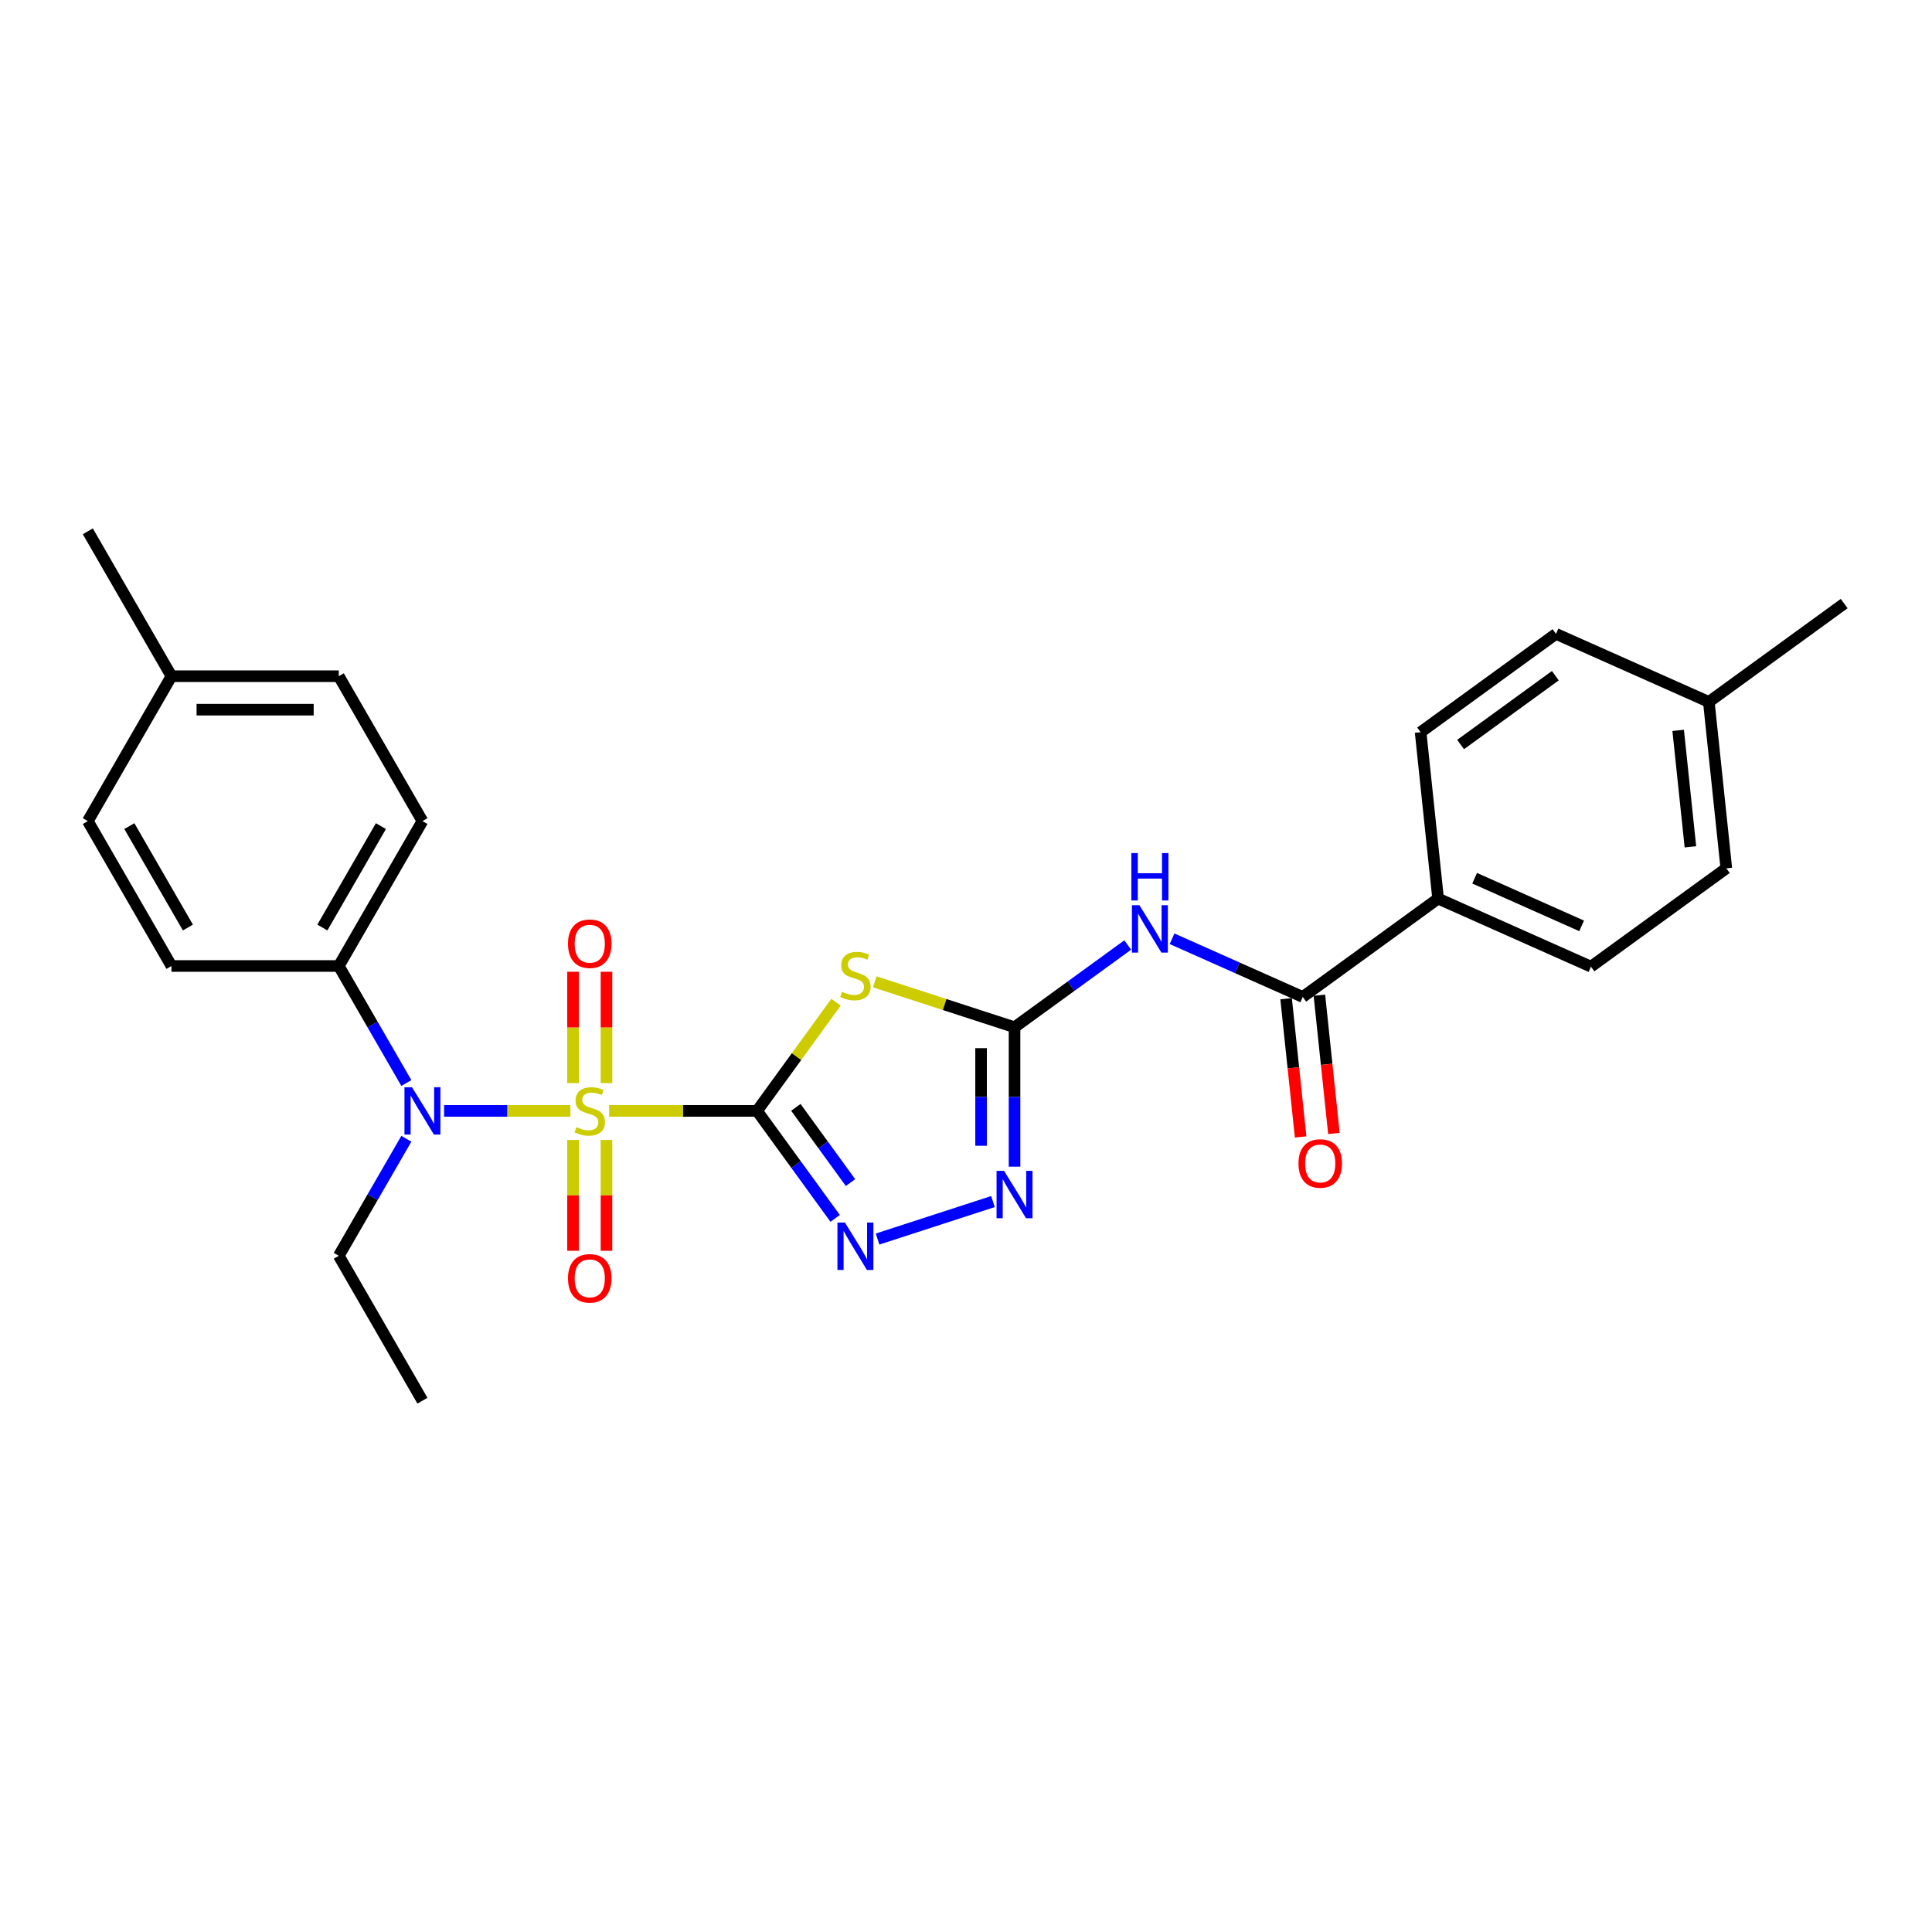 <?xml version='1.0' encoding='iso-8859-1'?>
<svg version='1.1' baseProfile='full'
              xmlns='http://www.w3.org/2000/svg'
                      xmlns:rdkit='http://www.rdkit.org/xml'
                      xmlns:xlink='http://www.w3.org/1999/xlink'
                  xml:space='preserve'
width='1000px' height='1000px' viewBox='0 0 1000 1000'>
<!-- END OF HEADER -->
<rect style='opacity:1.0;fill:#FFFFFF;stroke:none' width='1000' height='1000' x='0' y='0'> </rect>
<path class='bond-0' d='M 391.858,574.999 L 353.572,574.999' style='fill:none;fill-rule:evenodd;stroke:#000000;stroke-width:6px;stroke-linecap:butt;stroke-linejoin:miter;stroke-opacity:1' />
<path class='bond-0' d='M 353.572,574.999 L 315.286,574.999' style='fill:none;fill-rule:evenodd;stroke:#CCCC00;stroke-width:6px;stroke-linecap:butt;stroke-linejoin:miter;stroke-opacity:1' />
<path class='bond-1' d='M 391.858,574.999 L 412.295,546.869' style='fill:none;fill-rule:evenodd;stroke:#000000;stroke-width:6px;stroke-linecap:butt;stroke-linejoin:miter;stroke-opacity:1' />
<path class='bond-1' d='M 412.295,546.869 L 432.733,518.74' style='fill:none;fill-rule:evenodd;stroke:#CCCC00;stroke-width:6px;stroke-linecap:butt;stroke-linejoin:miter;stroke-opacity:1' />
<path class='bond-3' d='M 391.858,574.999 L 412.068,602.816' style='fill:none;fill-rule:evenodd;stroke:#000000;stroke-width:6px;stroke-linecap:butt;stroke-linejoin:miter;stroke-opacity:1' />
<path class='bond-3' d='M 412.068,602.816 L 432.279,630.633' style='fill:none;fill-rule:evenodd;stroke:#0000FF;stroke-width:6px;stroke-linecap:butt;stroke-linejoin:miter;stroke-opacity:1' />
<path class='bond-3' d='M 411.934,573.163 L 426.081,592.635' style='fill:none;fill-rule:evenodd;stroke:#000000;stroke-width:6px;stroke-linecap:butt;stroke-linejoin:miter;stroke-opacity:1' />
<path class='bond-3' d='M 426.081,592.635 L 440.228,612.107' style='fill:none;fill-rule:evenodd;stroke:#0000FF;stroke-width:6px;stroke-linecap:butt;stroke-linejoin:miter;stroke-opacity:1' />
<path class='bond-6' d='M 295.229,574.999 L 262.55,574.999' style='fill:none;fill-rule:evenodd;stroke:#CCCC00;stroke-width:6px;stroke-linecap:butt;stroke-linejoin:miter;stroke-opacity:1' />
<path class='bond-6' d='M 262.55,574.999 L 229.872,574.999' style='fill:none;fill-rule:evenodd;stroke:#0000FF;stroke-width:6px;stroke-linecap:butt;stroke-linejoin:miter;stroke-opacity:1' />
<path class='bond-8' d='M 313.917,560.606 L 313.917,531.795' style='fill:none;fill-rule:evenodd;stroke:#CCCC00;stroke-width:6px;stroke-linecap:butt;stroke-linejoin:miter;stroke-opacity:1' />
<path class='bond-8' d='M 313.917,531.795 L 313.917,502.985' style='fill:none;fill-rule:evenodd;stroke:#FF0000;stroke-width:6px;stroke-linecap:butt;stroke-linejoin:miter;stroke-opacity:1' />
<path class='bond-8' d='M 296.597,560.606 L 296.597,531.795' style='fill:none;fill-rule:evenodd;stroke:#CCCC00;stroke-width:6px;stroke-linecap:butt;stroke-linejoin:miter;stroke-opacity:1' />
<path class='bond-8' d='M 296.597,531.795 L 296.597,502.985' style='fill:none;fill-rule:evenodd;stroke:#FF0000;stroke-width:6px;stroke-linecap:butt;stroke-linejoin:miter;stroke-opacity:1' />
<path class='bond-9' d='M 296.597,590.05 L 296.597,618.73' style='fill:none;fill-rule:evenodd;stroke:#CCCC00;stroke-width:6px;stroke-linecap:butt;stroke-linejoin:miter;stroke-opacity:1' />
<path class='bond-9' d='M 296.597,618.73 L 296.597,647.41' style='fill:none;fill-rule:evenodd;stroke:#FF0000;stroke-width:6px;stroke-linecap:butt;stroke-linejoin:miter;stroke-opacity:1' />
<path class='bond-9' d='M 313.917,590.05 L 313.917,618.73' style='fill:none;fill-rule:evenodd;stroke:#CCCC00;stroke-width:6px;stroke-linecap:butt;stroke-linejoin:miter;stroke-opacity:1' />
<path class='bond-9' d='M 313.917,618.73 L 313.917,647.41' style='fill:none;fill-rule:evenodd;stroke:#FF0000;stroke-width:6px;stroke-linecap:butt;stroke-linejoin:miter;stroke-opacity:1' />
<path class='bond-2' d='M 452.789,508.195 L 488.956,519.947' style='fill:none;fill-rule:evenodd;stroke:#CCCC00;stroke-width:6px;stroke-linecap:butt;stroke-linejoin:miter;stroke-opacity:1' />
<path class='bond-2' d='M 488.956,519.947 L 525.123,531.698' style='fill:none;fill-rule:evenodd;stroke:#000000;stroke-width:6px;stroke-linecap:butt;stroke-linejoin:miter;stroke-opacity:1' />
<path class='bond-4' d='M 525.123,531.698 L 554.421,510.412' style='fill:none;fill-rule:evenodd;stroke:#000000;stroke-width:6px;stroke-linecap:butt;stroke-linejoin:miter;stroke-opacity:1' />
<path class='bond-4' d='M 554.421,510.412 L 583.719,489.126' style='fill:none;fill-rule:evenodd;stroke:#0000FF;stroke-width:6px;stroke-linecap:butt;stroke-linejoin:miter;stroke-opacity:1' />
<path class='bond-27' d='M 525.123,531.698 L 525.123,567.785' style='fill:none;fill-rule:evenodd;stroke:#000000;stroke-width:6px;stroke-linecap:butt;stroke-linejoin:miter;stroke-opacity:1' />
<path class='bond-27' d='M 525.123,567.785 L 525.123,603.871' style='fill:none;fill-rule:evenodd;stroke:#0000FF;stroke-width:6px;stroke-linecap:butt;stroke-linejoin:miter;stroke-opacity:1' />
<path class='bond-27' d='M 507.803,542.524 L 507.803,567.785' style='fill:none;fill-rule:evenodd;stroke:#000000;stroke-width:6px;stroke-linecap:butt;stroke-linejoin:miter;stroke-opacity:1' />
<path class='bond-27' d='M 507.803,567.785 L 507.803,593.045' style='fill:none;fill-rule:evenodd;stroke:#0000FF;stroke-width:6px;stroke-linecap:butt;stroke-linejoin:miter;stroke-opacity:1' />
<path class='bond-5' d='M 454.227,641.335 L 513.959,621.927' style='fill:none;fill-rule:evenodd;stroke:#0000FF;stroke-width:6px;stroke-linecap:butt;stroke-linejoin:miter;stroke-opacity:1' />
<path class='bond-7' d='M 606.651,485.9 L 640.475,500.96' style='fill:none;fill-rule:evenodd;stroke:#0000FF;stroke-width:6px;stroke-linecap:butt;stroke-linejoin:miter;stroke-opacity:1' />
<path class='bond-7' d='M 640.475,500.96 L 674.299,516.019' style='fill:none;fill-rule:evenodd;stroke:#000000;stroke-width:6px;stroke-linecap:butt;stroke-linejoin:miter;stroke-opacity:1' />
<path class='bond-10' d='M 210.327,560.571 L 192.841,530.285' style='fill:none;fill-rule:evenodd;stroke:#0000FF;stroke-width:6px;stroke-linecap:butt;stroke-linejoin:miter;stroke-opacity:1' />
<path class='bond-10' d='M 192.841,530.285 L 175.356,500' style='fill:none;fill-rule:evenodd;stroke:#000000;stroke-width:6px;stroke-linecap:butt;stroke-linejoin:miter;stroke-opacity:1' />
<path class='bond-23' d='M 210.327,589.426 L 192.841,619.712' style='fill:none;fill-rule:evenodd;stroke:#0000FF;stroke-width:6px;stroke-linecap:butt;stroke-linejoin:miter;stroke-opacity:1' />
<path class='bond-23' d='M 192.841,619.712 L 175.356,649.997' style='fill:none;fill-rule:evenodd;stroke:#000000;stroke-width:6px;stroke-linecap:butt;stroke-linejoin:miter;stroke-opacity:1' />
<path class='bond-11' d='M 674.299,516.019 L 744.361,465.116' style='fill:none;fill-rule:evenodd;stroke:#000000;stroke-width:6px;stroke-linecap:butt;stroke-linejoin:miter;stroke-opacity:1' />
<path class='bond-12' d='M 665.686,516.924 L 669.447,552.705' style='fill:none;fill-rule:evenodd;stroke:#000000;stroke-width:6px;stroke-linecap:butt;stroke-linejoin:miter;stroke-opacity:1' />
<path class='bond-12' d='M 669.447,552.705 L 673.208,588.485' style='fill:none;fill-rule:evenodd;stroke:#FF0000;stroke-width:6px;stroke-linecap:butt;stroke-linejoin:miter;stroke-opacity:1' />
<path class='bond-12' d='M 682.912,515.114 L 686.672,550.894' style='fill:none;fill-rule:evenodd;stroke:#000000;stroke-width:6px;stroke-linecap:butt;stroke-linejoin:miter;stroke-opacity:1' />
<path class='bond-12' d='M 686.672,550.894 L 690.433,586.674' style='fill:none;fill-rule:evenodd;stroke:#FF0000;stroke-width:6px;stroke-linecap:butt;stroke-linejoin:miter;stroke-opacity:1' />
<path class='bond-13' d='M 175.356,500 L 218.656,425.001' style='fill:none;fill-rule:evenodd;stroke:#000000;stroke-width:6px;stroke-linecap:butt;stroke-linejoin:miter;stroke-opacity:1' />
<path class='bond-13' d='M 166.851,480.09 L 197.162,427.591' style='fill:none;fill-rule:evenodd;stroke:#000000;stroke-width:6px;stroke-linecap:butt;stroke-linejoin:miter;stroke-opacity:1' />
<path class='bond-14' d='M 175.356,500 L 88.755,500' style='fill:none;fill-rule:evenodd;stroke:#000000;stroke-width:6px;stroke-linecap:butt;stroke-linejoin:miter;stroke-opacity:1' />
<path class='bond-15' d='M 744.361,465.116 L 823.474,500.34' style='fill:none;fill-rule:evenodd;stroke:#000000;stroke-width:6px;stroke-linecap:butt;stroke-linejoin:miter;stroke-opacity:1' />
<path class='bond-15' d='M 763.272,454.577 L 818.652,479.234' style='fill:none;fill-rule:evenodd;stroke:#000000;stroke-width:6px;stroke-linecap:butt;stroke-linejoin:miter;stroke-opacity:1' />
<path class='bond-16' d='M 744.361,465.116 L 735.308,378.99' style='fill:none;fill-rule:evenodd;stroke:#000000;stroke-width:6px;stroke-linecap:butt;stroke-linejoin:miter;stroke-opacity:1' />
<path class='bond-18' d='M 218.656,425.001 L 175.356,350.003' style='fill:none;fill-rule:evenodd;stroke:#000000;stroke-width:6px;stroke-linecap:butt;stroke-linejoin:miter;stroke-opacity:1' />
<path class='bond-17' d='M 88.755,500 L 45.455,425.001' style='fill:none;fill-rule:evenodd;stroke:#000000;stroke-width:6px;stroke-linecap:butt;stroke-linejoin:miter;stroke-opacity:1' />
<path class='bond-17' d='M 97.26,480.09 L 66.949,427.591' style='fill:none;fill-rule:evenodd;stroke:#000000;stroke-width:6px;stroke-linecap:butt;stroke-linejoin:miter;stroke-opacity:1' />
<path class='bond-19' d='M 823.474,500.34 L 893.536,449.437' style='fill:none;fill-rule:evenodd;stroke:#000000;stroke-width:6px;stroke-linecap:butt;stroke-linejoin:miter;stroke-opacity:1' />
<path class='bond-20' d='M 735.308,378.99 L 805.37,328.087' style='fill:none;fill-rule:evenodd;stroke:#000000;stroke-width:6px;stroke-linecap:butt;stroke-linejoin:miter;stroke-opacity:1' />
<path class='bond-20' d='M 755.998,385.367 L 805.041,349.735' style='fill:none;fill-rule:evenodd;stroke:#000000;stroke-width:6px;stroke-linecap:butt;stroke-linejoin:miter;stroke-opacity:1' />
<path class='bond-21' d='M 45.455,425.001 L 88.755,350.003' style='fill:none;fill-rule:evenodd;stroke:#000000;stroke-width:6px;stroke-linecap:butt;stroke-linejoin:miter;stroke-opacity:1' />
<path class='bond-28' d='M 175.356,350.003 L 88.755,350.003' style='fill:none;fill-rule:evenodd;stroke:#000000;stroke-width:6px;stroke-linecap:butt;stroke-linejoin:miter;stroke-opacity:1' />
<path class='bond-28' d='M 162.366,367.323 L 101.745,367.323' style='fill:none;fill-rule:evenodd;stroke:#000000;stroke-width:6px;stroke-linecap:butt;stroke-linejoin:miter;stroke-opacity:1' />
<path class='bond-29' d='M 893.536,449.437 L 884.484,363.311' style='fill:none;fill-rule:evenodd;stroke:#000000;stroke-width:6px;stroke-linecap:butt;stroke-linejoin:miter;stroke-opacity:1' />
<path class='bond-29' d='M 874.953,438.329 L 868.616,378.04' style='fill:none;fill-rule:evenodd;stroke:#000000;stroke-width:6px;stroke-linecap:butt;stroke-linejoin:miter;stroke-opacity:1' />
<path class='bond-22' d='M 805.37,328.087 L 884.484,363.311' style='fill:none;fill-rule:evenodd;stroke:#000000;stroke-width:6px;stroke-linecap:butt;stroke-linejoin:miter;stroke-opacity:1' />
<path class='bond-24' d='M 88.755,350.003 L 45.455,275.004' style='fill:none;fill-rule:evenodd;stroke:#000000;stroke-width:6px;stroke-linecap:butt;stroke-linejoin:miter;stroke-opacity:1' />
<path class='bond-25' d='M 884.484,363.311 L 954.545,312.408' style='fill:none;fill-rule:evenodd;stroke:#000000;stroke-width:6px;stroke-linecap:butt;stroke-linejoin:miter;stroke-opacity:1' />
<path class='bond-26' d='M 175.356,649.997 L 218.656,724.996' style='fill:none;fill-rule:evenodd;stroke:#000000;stroke-width:6px;stroke-linecap:butt;stroke-linejoin:miter;stroke-opacity:1' />
<path  class='atom-1' d='M 298.329 583.416
Q 298.606 583.52, 299.75 584.005
Q 300.893 584.49, 302.14 584.802
Q 303.421 585.079, 304.668 585.079
Q 306.989 585.079, 308.34 583.97
Q 309.691 582.827, 309.691 580.853
Q 309.691 579.502, 308.999 578.67
Q 308.34 577.839, 307.301 577.389
Q 306.262 576.938, 304.53 576.419
Q 302.348 575.761, 301.031 575.137
Q 299.75 574.514, 298.814 573.197
Q 297.914 571.881, 297.914 569.664
Q 297.914 566.581, 299.992 564.676
Q 302.105 562.771, 306.262 562.771
Q 309.102 562.771, 312.324 564.122
L 311.527 566.789
Q 308.583 565.576, 306.366 565.576
Q 303.976 565.576, 302.659 566.581
Q 301.343 567.551, 301.378 569.248
Q 301.378 570.565, 302.036 571.361
Q 302.729 572.158, 303.699 572.608
Q 304.703 573.059, 306.366 573.578
Q 308.583 574.271, 309.899 574.964
Q 311.215 575.657, 312.151 577.077
Q 313.121 578.463, 313.121 580.853
Q 313.121 584.248, 310.834 586.084
Q 308.583 587.885, 304.807 587.885
Q 302.625 587.885, 300.962 587.4
Q 299.334 586.95, 297.394 586.153
L 298.329 583.416
' fill='#CCCC00'/>
<path  class='atom-2' d='M 435.833 513.355
Q 436.11 513.459, 437.253 513.943
Q 438.396 514.428, 439.643 514.74
Q 440.925 515.017, 442.172 515.017
Q 444.493 515.017, 445.844 513.909
Q 447.195 512.766, 447.195 510.791
Q 447.195 509.44, 446.502 508.609
Q 445.844 507.777, 444.805 507.327
Q 443.766 506.877, 442.034 506.357
Q 439.851 505.699, 438.535 505.076
Q 437.253 504.452, 436.318 503.136
Q 435.417 501.819, 435.417 499.602
Q 435.417 496.519, 437.496 494.614
Q 439.609 492.709, 443.766 492.709
Q 446.606 492.709, 449.828 494.06
L 449.031 496.727
Q 446.087 495.515, 443.87 495.515
Q 441.479 495.515, 440.163 496.519
Q 438.847 497.489, 438.881 499.187
Q 438.881 500.503, 439.539 501.3
Q 440.232 502.096, 441.202 502.547
Q 442.207 502.997, 443.87 503.517
Q 446.087 504.21, 447.403 504.902
Q 448.719 505.595, 449.654 507.015
Q 450.624 508.401, 450.624 510.791
Q 450.624 514.186, 448.338 516.022
Q 446.087 517.823, 442.311 517.823
Q 440.128 517.823, 438.466 517.338
Q 436.838 516.888, 434.898 516.091
L 435.833 513.355
' fill='#CCCC00'/>
<path  class='atom-4' d='M 437.34 632.798
L 445.376 645.788
Q 446.173 647.069, 447.455 649.39
Q 448.737 651.711, 448.806 651.85
L 448.806 632.798
L 452.062 632.798
L 452.062 657.323
L 448.702 657.323
L 440.076 643.12
Q 439.072 641.458, 437.998 639.552
Q 436.959 637.647, 436.647 637.058
L 436.647 657.323
L 433.46 657.323
L 433.46 632.798
L 437.34 632.798
' fill='#0000FF'/>
<path  class='atom-5' d='M 589.764 468.533
L 597.8 481.523
Q 598.597 482.805, 599.879 485.125
Q 601.161 487.446, 601.23 487.585
L 601.23 468.533
L 604.486 468.533
L 604.486 493.058
L 601.126 493.058
L 592.5 478.856
Q 591.496 477.193, 590.422 475.288
Q 589.383 473.382, 589.071 472.793
L 589.071 493.058
L 585.884 493.058
L 585.884 468.533
L 589.764 468.533
' fill='#0000FF'/>
<path  class='atom-5' d='M 585.59 441.555
L 588.915 441.555
L 588.915 451.982
L 601.455 451.982
L 601.455 441.555
L 604.78 441.555
L 604.78 466.08
L 601.455 466.08
L 601.455 454.753
L 588.915 454.753
L 588.915 466.08
L 585.59 466.08
L 585.59 441.555
' fill='#0000FF'/>
<path  class='atom-6' d='M 519.702 606.036
L 527.739 619.027
Q 528.535 620.308, 529.817 622.629
Q 531.099 624.95, 531.168 625.089
L 531.168 606.036
L 534.424 606.036
L 534.424 630.562
L 531.064 630.562
L 522.439 616.359
Q 521.434 614.696, 520.36 612.791
Q 519.321 610.886, 519.009 610.297
L 519.009 630.562
L 515.822 630.562
L 515.822 606.036
L 519.702 606.036
' fill='#0000FF'/>
<path  class='atom-7' d='M 213.235 562.736
L 221.272 575.726
Q 222.068 577.008, 223.35 579.329
Q 224.632 581.65, 224.701 581.788
L 224.701 562.736
L 227.957 562.736
L 227.957 587.261
L 224.597 587.261
L 215.972 573.059
Q 214.967 571.396, 213.893 569.491
Q 212.854 567.586, 212.542 566.997
L 212.542 587.261
L 209.355 587.261
L 209.355 562.736
L 213.235 562.736
' fill='#0000FF'/>
<path  class='atom-9' d='M 293.999 488.467
Q 293.999 482.578, 296.909 479.287
Q 299.819 475.996, 305.257 475.996
Q 310.696 475.996, 313.606 479.287
Q 316.515 482.578, 316.515 488.467
Q 316.515 494.425, 313.571 497.82
Q 310.627 501.18, 305.257 501.18
Q 299.853 501.18, 296.909 497.82
Q 293.999 494.46, 293.999 488.467
M 305.257 498.409
Q 308.999 498.409, 311.008 495.915
Q 313.051 493.386, 313.051 488.467
Q 313.051 483.652, 311.008 481.227
Q 308.999 478.768, 305.257 478.768
Q 301.516 478.768, 299.472 481.192
Q 297.463 483.617, 297.463 488.467
Q 297.463 493.421, 299.472 495.915
Q 301.516 498.409, 305.257 498.409
' fill='#FF0000'/>
<path  class='atom-10' d='M 293.999 661.669
Q 293.999 655.78, 296.909 652.489
Q 299.819 649.198, 305.257 649.198
Q 310.696 649.198, 313.606 652.489
Q 316.515 655.78, 316.515 661.669
Q 316.515 667.627, 313.571 671.022
Q 310.627 674.382, 305.257 674.382
Q 299.853 674.382, 296.909 671.022
Q 293.999 667.662, 293.999 661.669
M 305.257 671.611
Q 308.999 671.611, 311.008 669.117
Q 313.051 666.588, 313.051 661.669
Q 313.051 656.854, 311.008 654.429
Q 308.999 651.97, 305.257 651.97
Q 301.516 651.97, 299.472 654.394
Q 297.463 656.819, 297.463 661.669
Q 297.463 666.622, 299.472 669.117
Q 301.516 671.611, 305.257 671.611
' fill='#FF0000'/>
<path  class='atom-13' d='M 672.093 602.215
Q 672.093 596.326, 675.003 593.035
Q 677.913 589.744, 683.351 589.744
Q 688.79 589.744, 691.7 593.035
Q 694.609 596.326, 694.609 602.215
Q 694.609 608.173, 691.665 611.568
Q 688.72 614.928, 683.351 614.928
Q 677.947 614.928, 675.003 611.568
Q 672.093 608.208, 672.093 602.215
M 683.351 612.157
Q 687.092 612.157, 689.102 609.663
Q 691.145 607.134, 691.145 602.215
Q 691.145 597.4, 689.102 594.975
Q 687.092 592.516, 683.351 592.516
Q 679.61 592.516, 677.566 594.94
Q 675.557 597.365, 675.557 602.215
Q 675.557 607.169, 677.566 609.663
Q 679.61 612.157, 683.351 612.157
' fill='#FF0000'/>
</svg>
